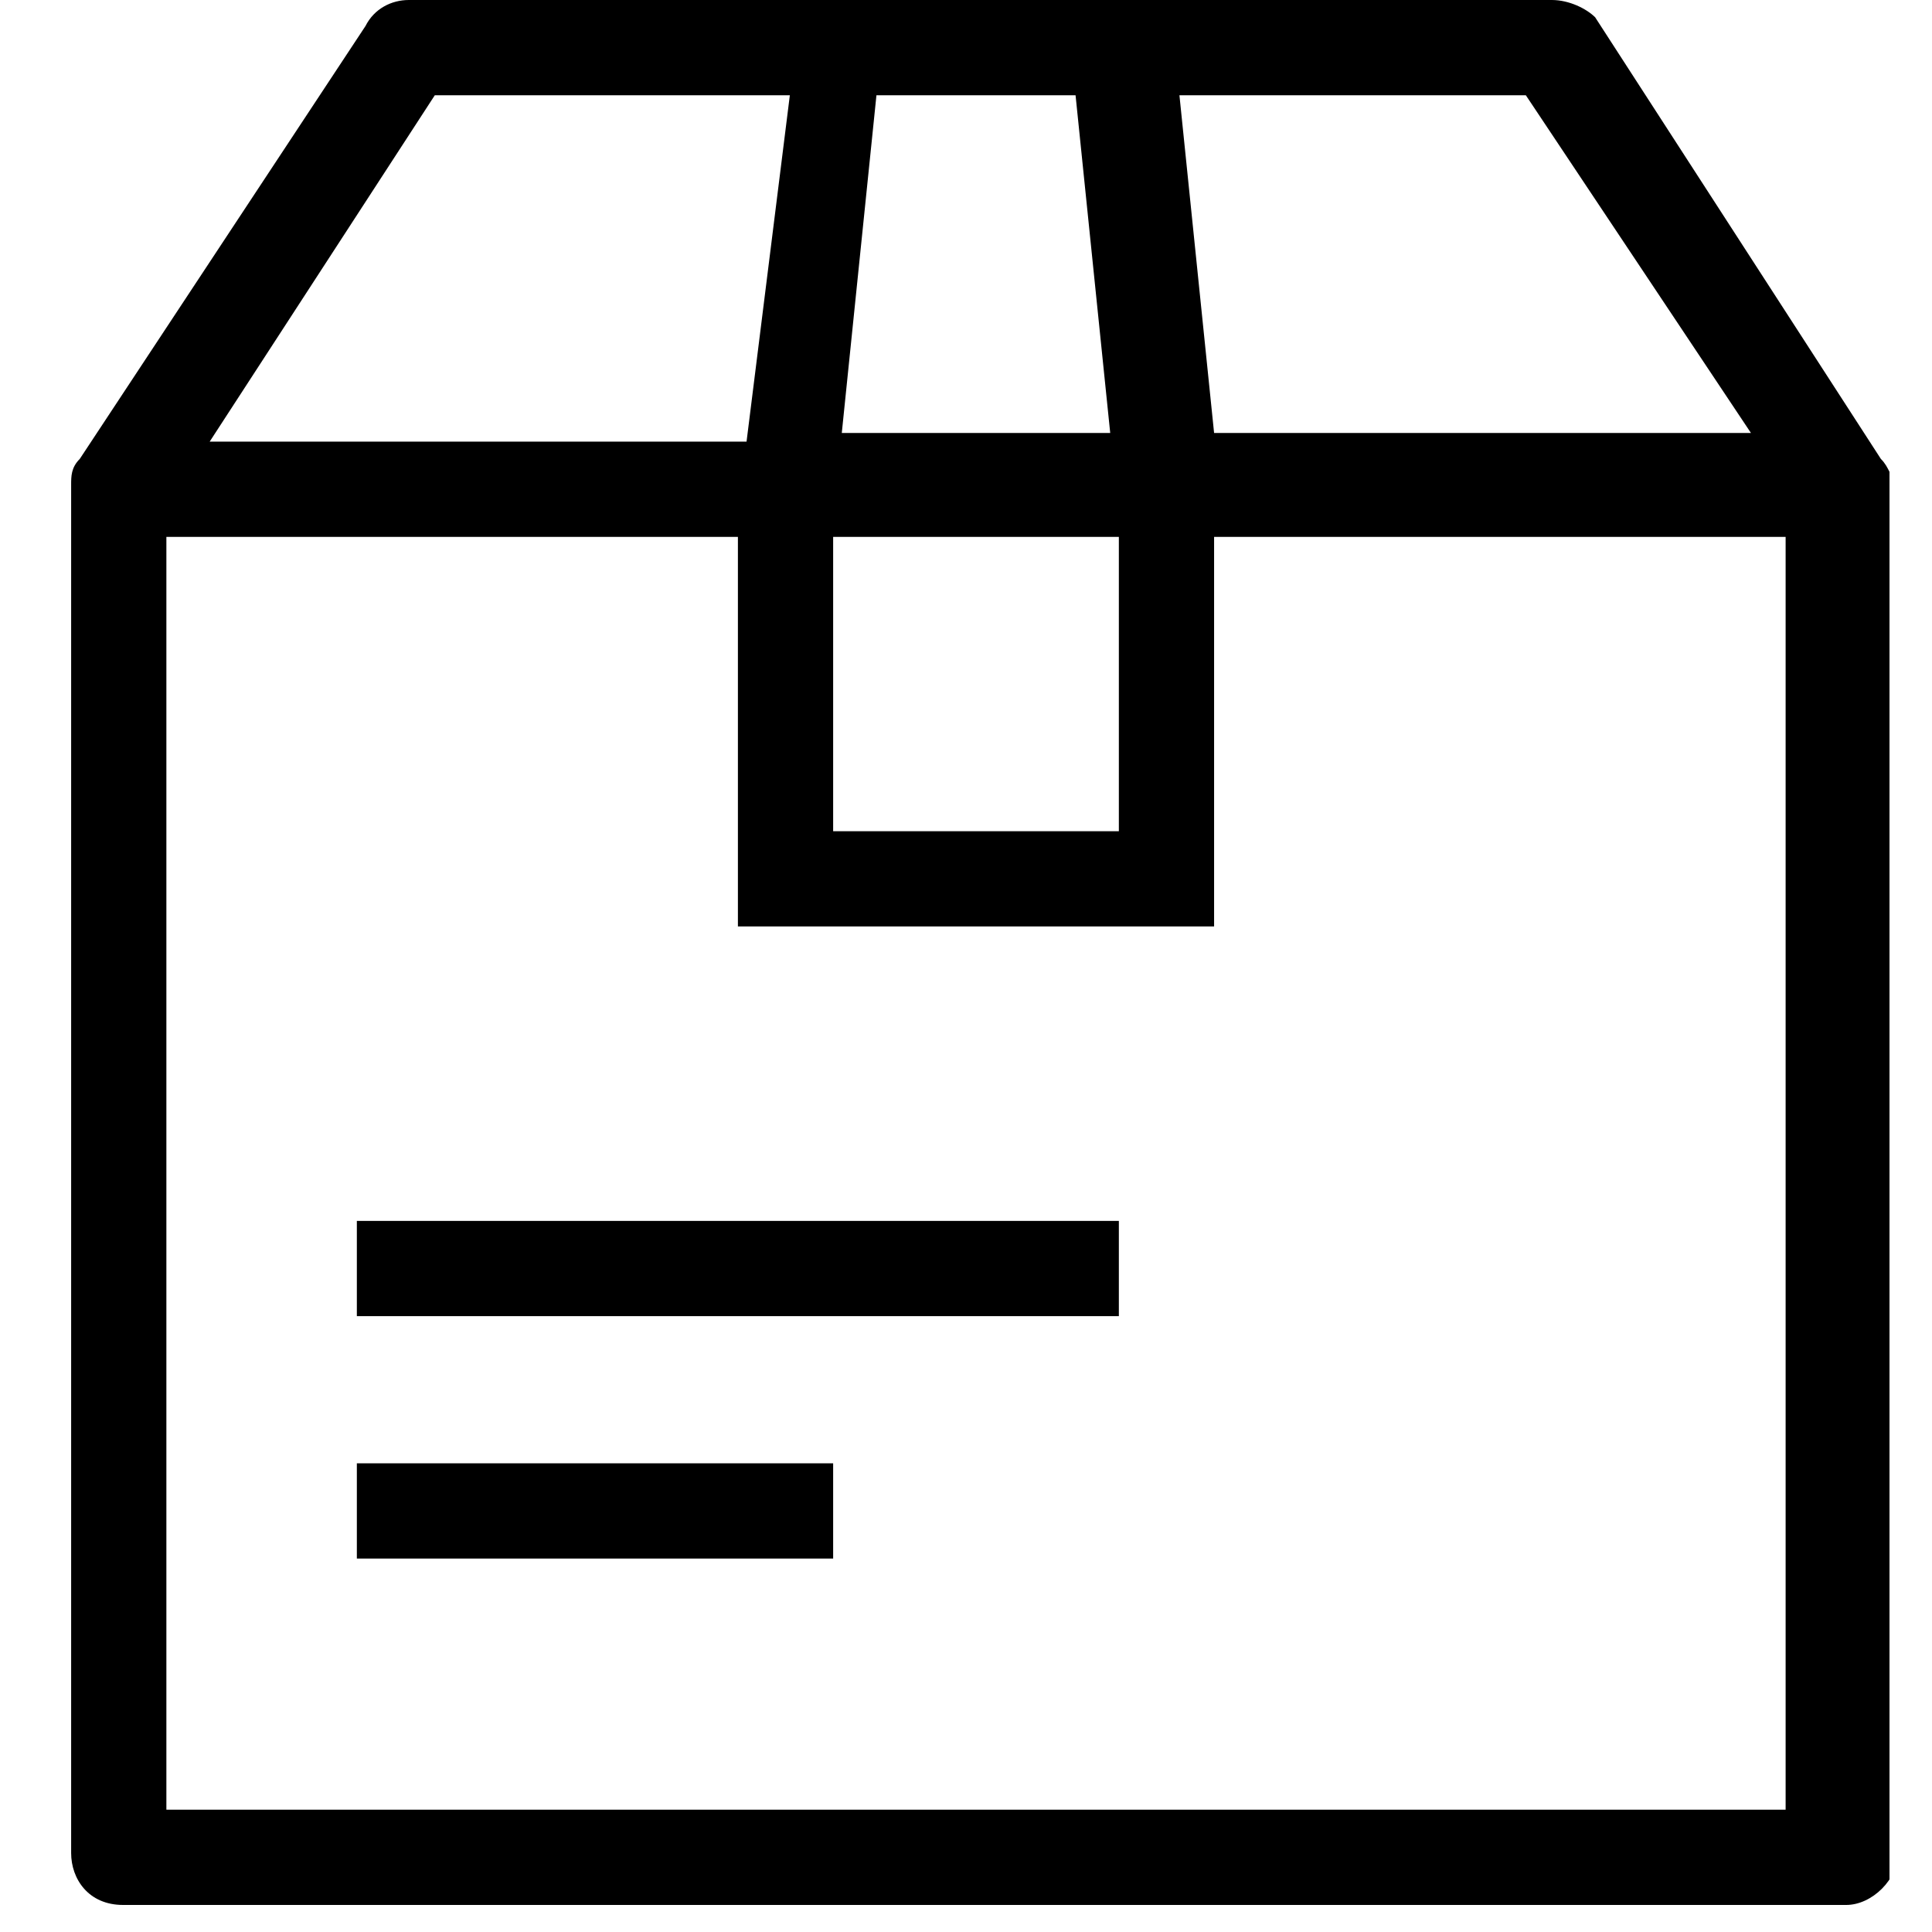 <svg width="17" height="17" viewBox="0 0 17 17" fill="none" xmlns="http://www.w3.org/2000/svg">
<g clip-path="url(#clip0_161_3755)">
<path d="M16.55 4.038L14.036 0.152C13.959 0.076 13.807 0 13.655 0H3.597C3.445 0 3.293 0.076 3.216 0.229L0.702 4.038C0.626 4.114 0.626 4.19 0.626 4.267V16.305C0.626 16.533 0.778 16.762 1.083 16.762H16.245C16.474 16.762 16.702 16.533 16.702 16.305V4.267C16.626 4.19 16.626 4.114 16.55 4.038ZM13.426 0.838L15.407 3.81H10.683L10.378 0.838H13.426ZM7.712 0.838H9.464L9.769 3.81H7.407L7.712 0.838ZM7.331 4.724H9.845V7.314H7.331V4.724ZM3.826 0.838H6.95L6.569 3.886H1.845L3.826 0.838ZM15.788 15.924H1.464V4.724H6.493V8.152H10.683V4.724H15.712V15.924H15.788Z" fill="black"></path>
<path d="M3.14 10.743H9.845V11.581H3.14V10.743ZM3.14 12.876H7.331V13.714H3.14V12.876Z" fill="black"></path>
</g>
<defs>
<clipPath id="clip0_161_3755">
<rect width="16" height="16.762" fill="white" transform="translate(0.626)"></rect>
</clipPath>
</defs>
</svg>

